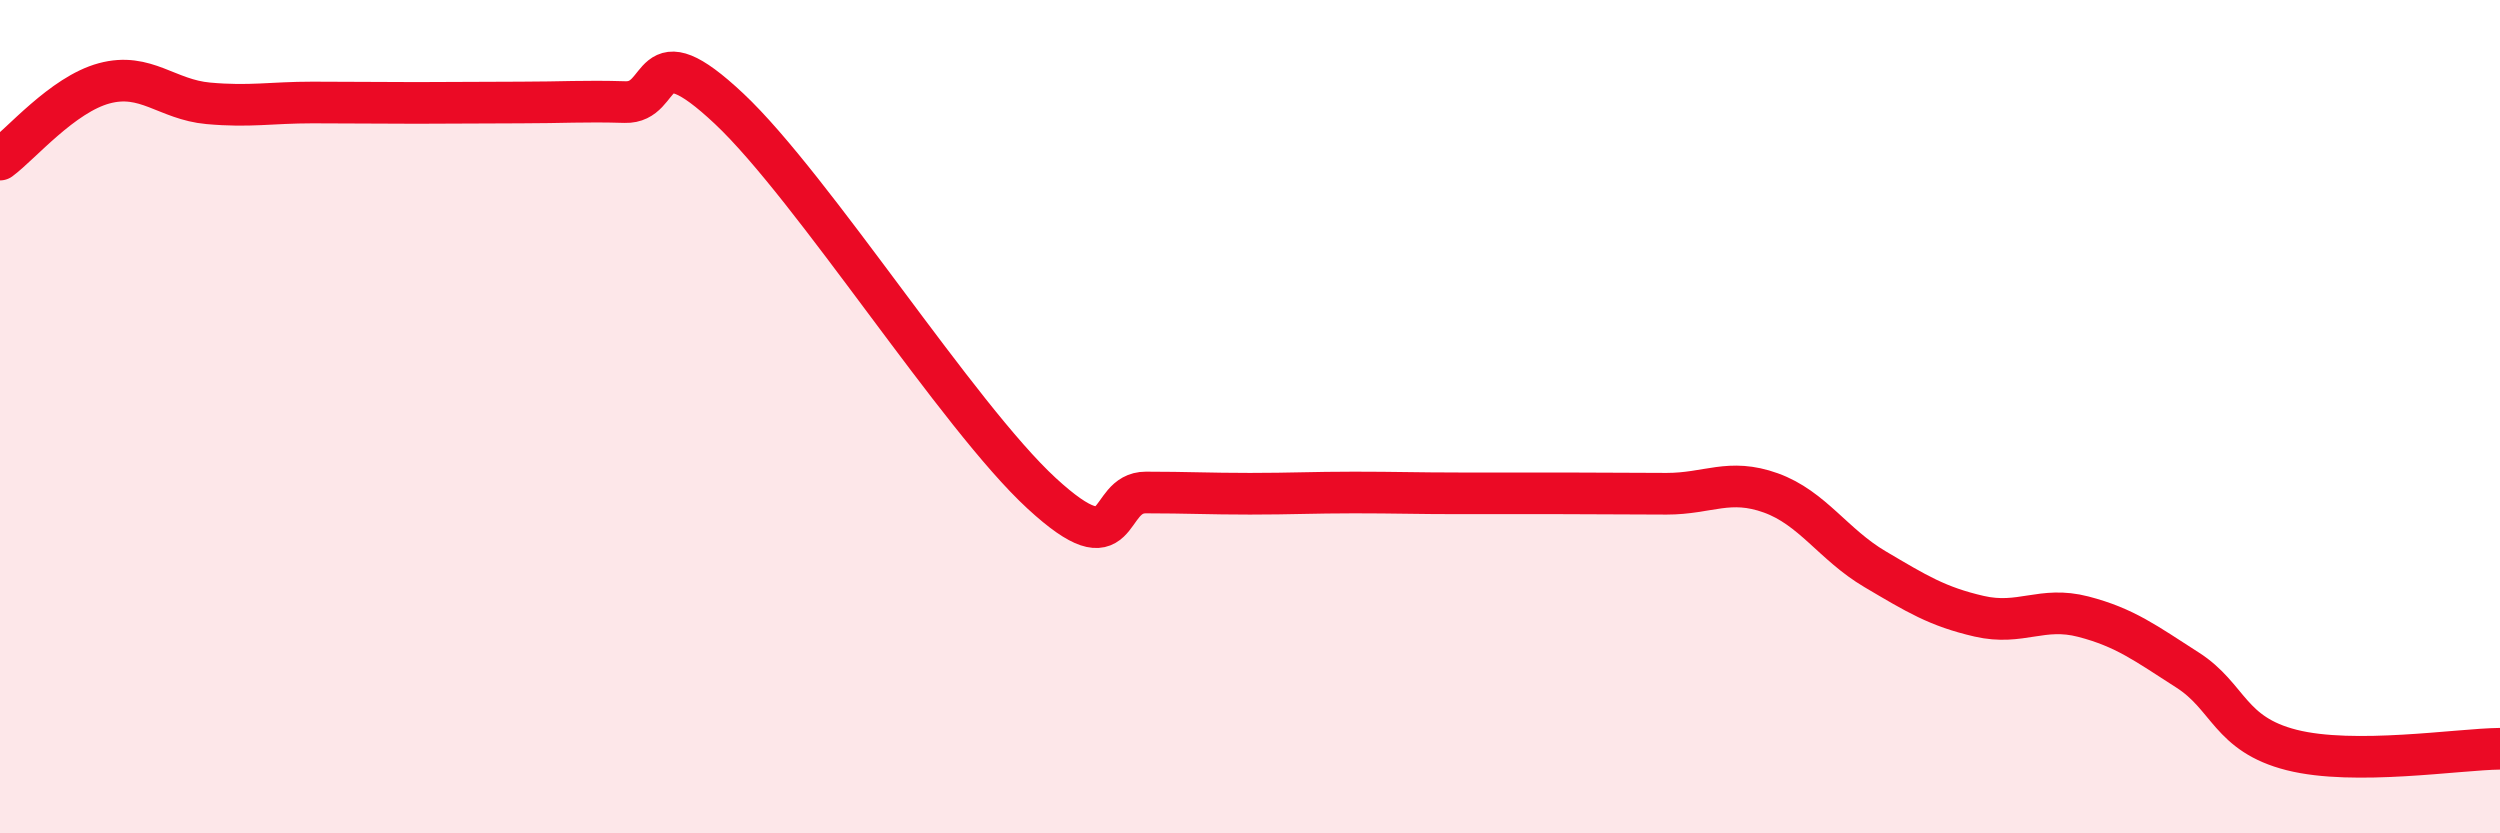 
    <svg width="60" height="20" viewBox="0 0 60 20" xmlns="http://www.w3.org/2000/svg">
      <path
        d="M 0,3.83 C 0.5,3.46 1.5,2.27 2.5,2 C 3.5,1.73 4,2.39 5,2.48 C 6,2.57 6.5,2.46 7.5,2.46 C 8.5,2.46 9,2.47 10,2.47 C 11,2.47 11.5,2.46 12.5,2.46 C 13.5,2.46 14,2.42 15,2.45 C 16,2.48 15.5,0.73 17.5,2.61 C 19.5,4.49 23,10 25,11.84 C 27,13.68 26.5,11.82 27.5,11.82 C 28.5,11.82 29,11.85 30,11.85 C 31,11.85 31.5,11.82 32.5,11.82 C 33.5,11.82 34,11.84 35,11.84 C 36,11.84 36.5,11.84 37.5,11.84 C 38.5,11.84 39,11.85 40,11.85 C 41,11.85 41.5,11.47 42.5,11.83 C 43.5,12.19 44,13.07 45,13.66 C 46,14.25 46.5,14.56 47.5,14.79 C 48.5,15.02 49,14.54 50,14.8 C 51,15.06 51.5,15.44 52.5,16.08 C 53.5,16.72 53.5,17.62 55,18 C 56.5,18.38 59,17.98 60,17.97L60 20L0 20Z"
        fill="#EB0A25"
        opacity="0.1"
        stroke-linecap="round"
        stroke-linejoin="round"
      />
      <path
        d="M 0,3.83 C 0.5,3.46 1.5,2.27 2.5,2 C 3.5,1.73 4,2.39 5,2.48 C 6,2.57 6.5,2.46 7.5,2.46 C 8.5,2.46 9,2.47 10,2.47 C 11,2.47 11.5,2.46 12.5,2.46 C 13.5,2.46 14,2.42 15,2.45 C 16,2.48 15.5,0.73 17.5,2.61 C 19.5,4.49 23,10 25,11.84 C 27,13.68 26.5,11.82 27.5,11.82 C 28.5,11.82 29,11.85 30,11.85 C 31,11.85 31.5,11.82 32.5,11.82 C 33.5,11.82 34,11.84 35,11.84 C 36,11.84 36.5,11.84 37.5,11.84 C 38.5,11.84 39,11.85 40,11.85 C 41,11.85 41.5,11.47 42.5,11.83 C 43.5,12.19 44,13.07 45,13.66 C 46,14.25 46.5,14.56 47.5,14.79 C 48.5,15.02 49,14.54 50,14.8 C 51,15.06 51.5,15.44 52.5,16.08 C 53.5,16.72 53.5,17.62 55,18 C 56.5,18.38 59,17.98 60,17.97"
        stroke="#EB0A25"
        stroke-width="1"
        fill="none"
        stroke-linecap="round"
        stroke-linejoin="round"
      />
    </svg>
  